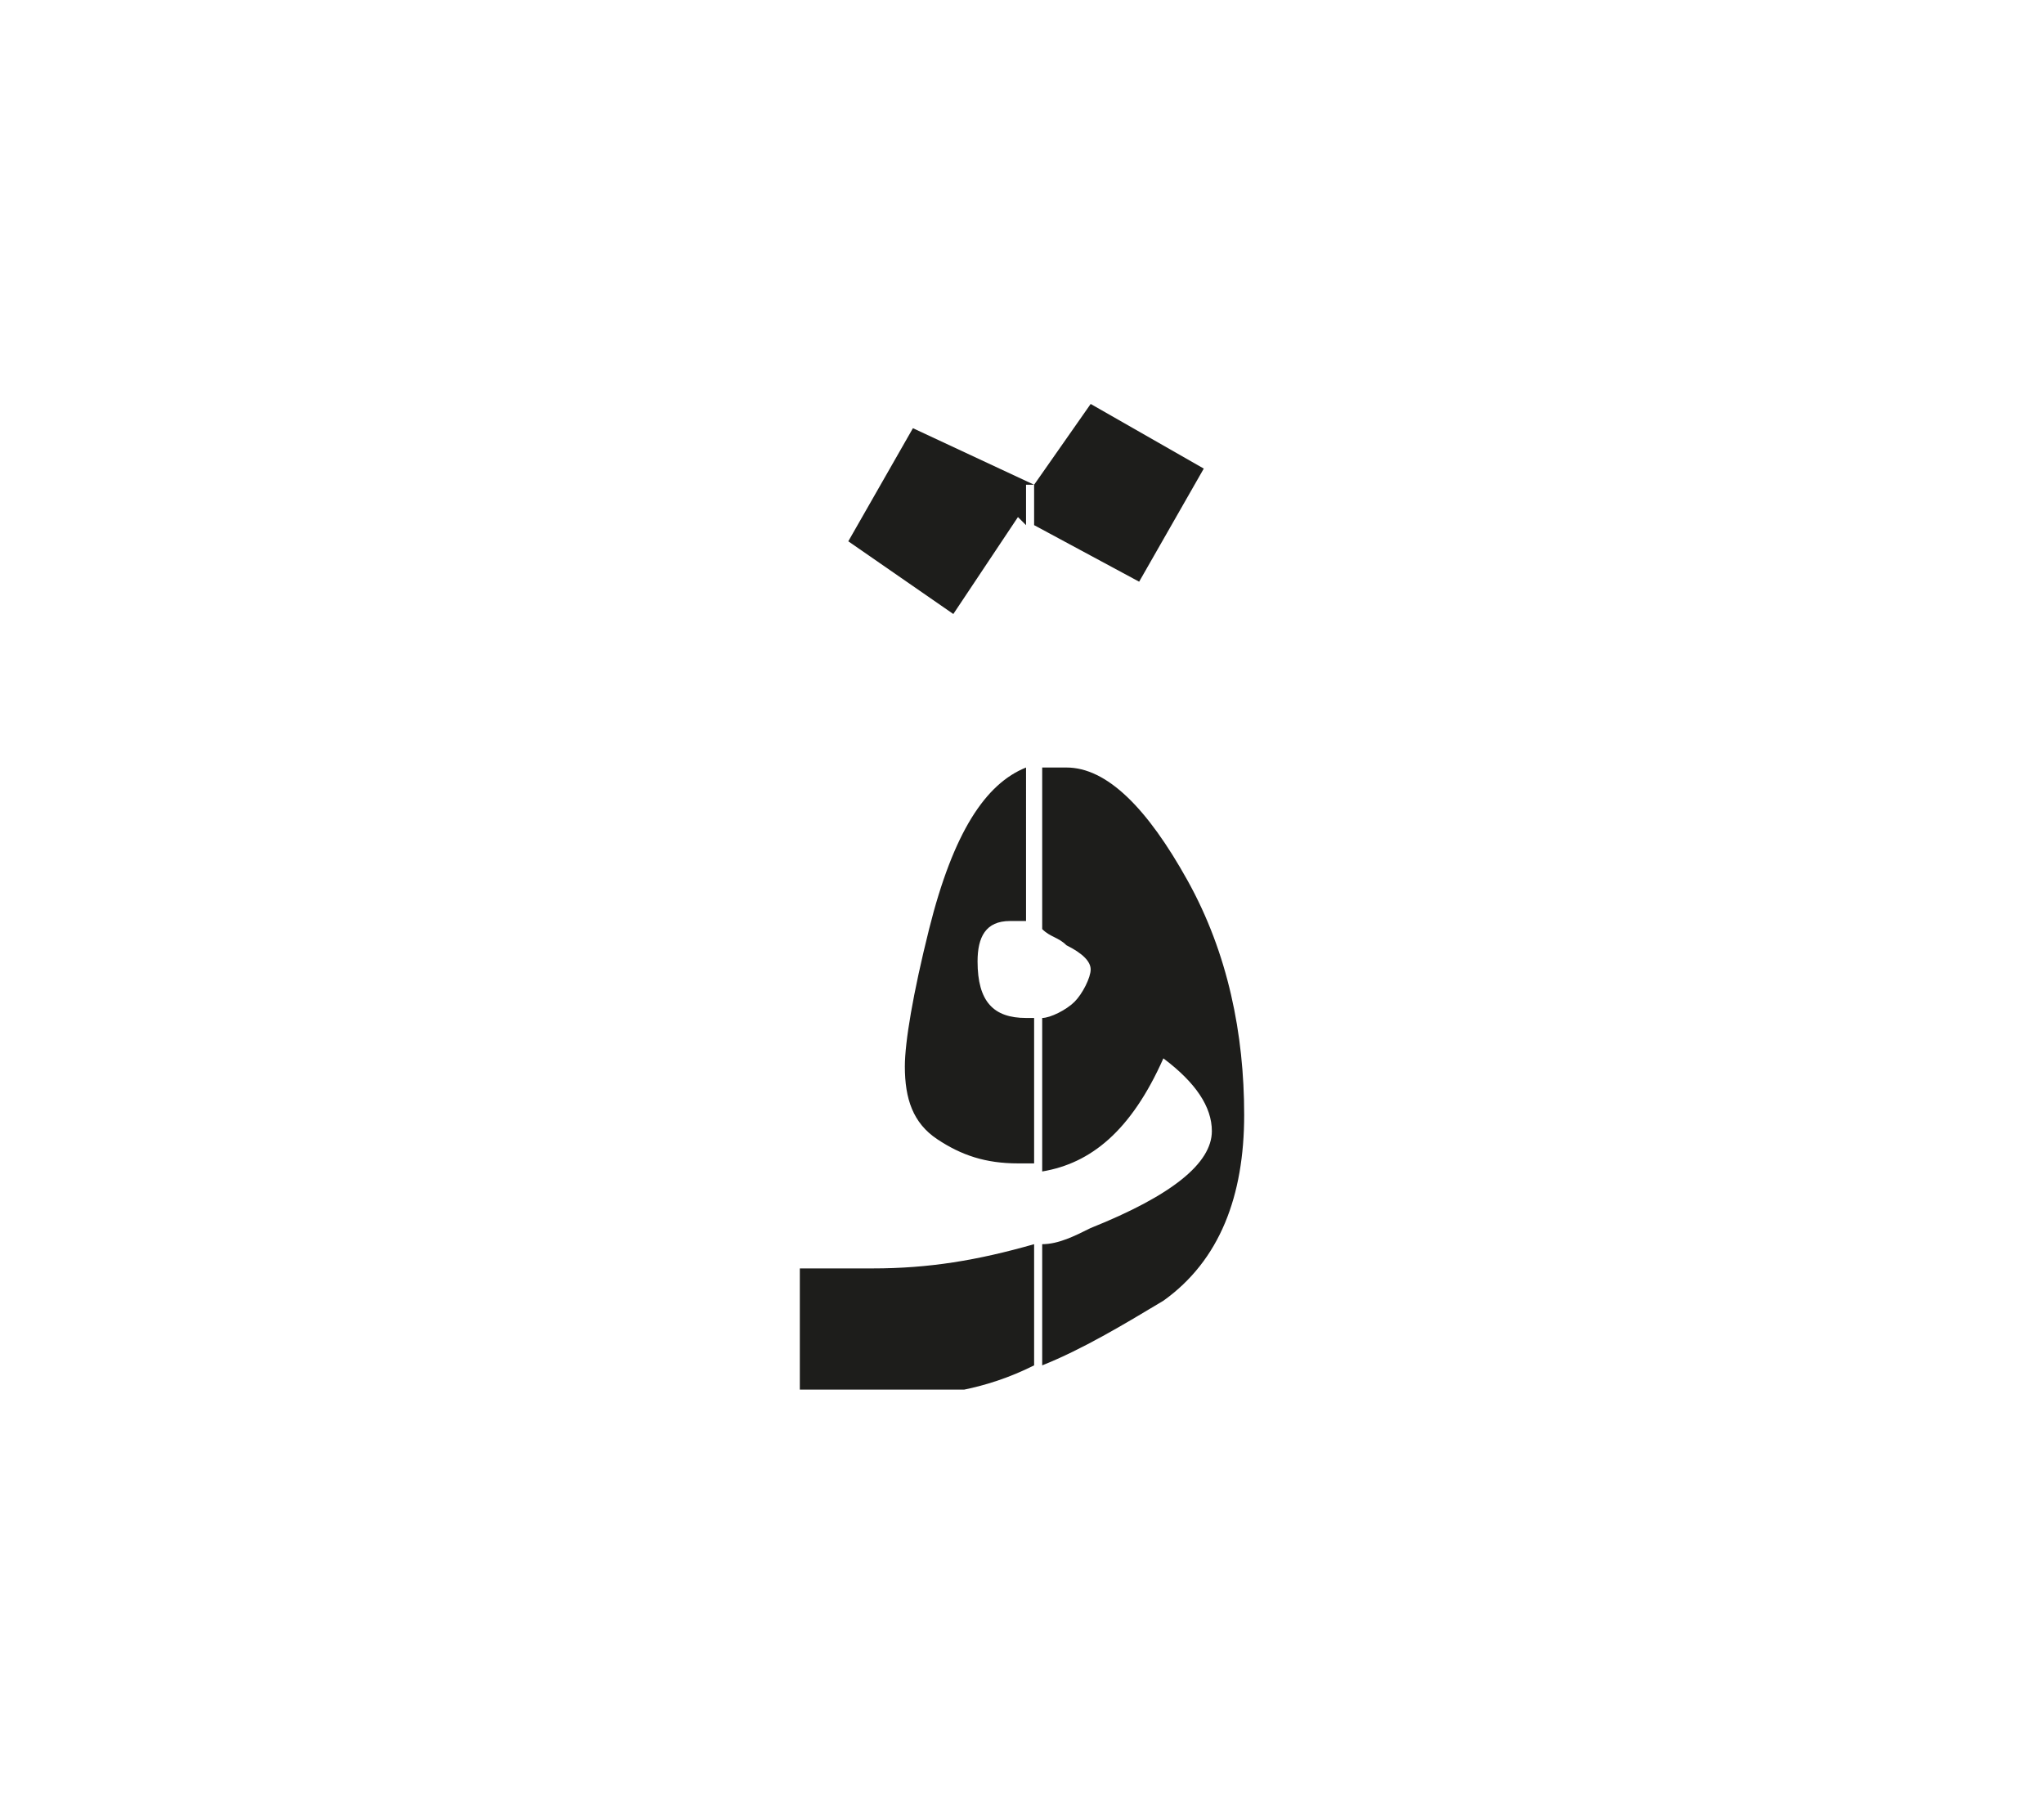 <?xml version="1.0" encoding="utf-8"?>
<!-- Generator: Adobe Illustrator 24.2.0, SVG Export Plug-In . SVG Version: 6.00 Build 0)  -->
<svg version="1.1" id="katman_1" xmlns="http://www.w3.org/2000/svg" xmlns:xlink="http://www.w3.org/1999/xlink" x="0px" y="0px"
	 viewBox="0 0 25.3 22.3" style="enable-background:new 0 0 25.3 22.3;" xml:space="preserve">
<style type="text/css">
	.st0{clip-path:url(#SVGID_2_);fill:#1D1D1B;}
</style>
<g>
	<g>
		<defs>
			<rect id="SVGID_1_" x="9.9" y="5" width="5.5" height="12.2"/>
		</defs>
		<clipPath id="SVGID_2_">
			<use xlink:href="#SVGID_1_"  style="overflow:visible;"/>
		</clipPath>
		<path class="st0" d="M12.8,6L12.8,6l-1.5-0.7l-0.8,1.4l1.3,0.9l0.8-1.2l0.1,0.1V6z M12.8,14.5v-1.9h-0.1c-0.4,0-0.6-0.2-0.6-0.7
			c0-0.3,0.1-0.5,0.4-0.5c0,0,0.1,0,0.2,0V9.5c-0.5,0.2-0.9,0.8-1.2,2c-0.2,0.8-0.3,1.4-0.3,1.7c0,0.4,0.1,0.7,0.4,0.9
			c0.3,0.2,0.6,0.3,1,0.3H12.8z M12.8,16.9v-1.5c-0.7,0.2-1.3,0.3-2,0.3H9.9v1.6h0.9C11.6,17.3,12.2,17.2,12.8,16.9 M12.8,6.5V6
			l0.7-1l1.4,0.8l-0.8,1.4L12.8,6.5z M15.4,13.8c0,1-0.3,1.8-1,2.3c-0.5,0.3-1,0.6-1.5,0.8v-1.5c0.2,0,0.4-0.1,0.6-0.2
			c1-0.4,1.5-0.8,1.5-1.2c0-0.3-0.2-0.6-0.6-0.9c-0.4,0.9-0.9,1.3-1.5,1.4v-1.9c0.1,0,0.3-0.1,0.4-0.2c0.1-0.1,0.2-0.3,0.2-0.4
			c0-0.1-0.1-0.2-0.3-0.3c-0.1-0.1-0.2-0.1-0.3-0.2V9.5c0.1,0,0.2,0,0.3,0c0.5,0,1,0.5,1.5,1.4C15.2,11.8,15.4,12.8,15.4,13.8"/>
	</g>
</g>
</svg>
